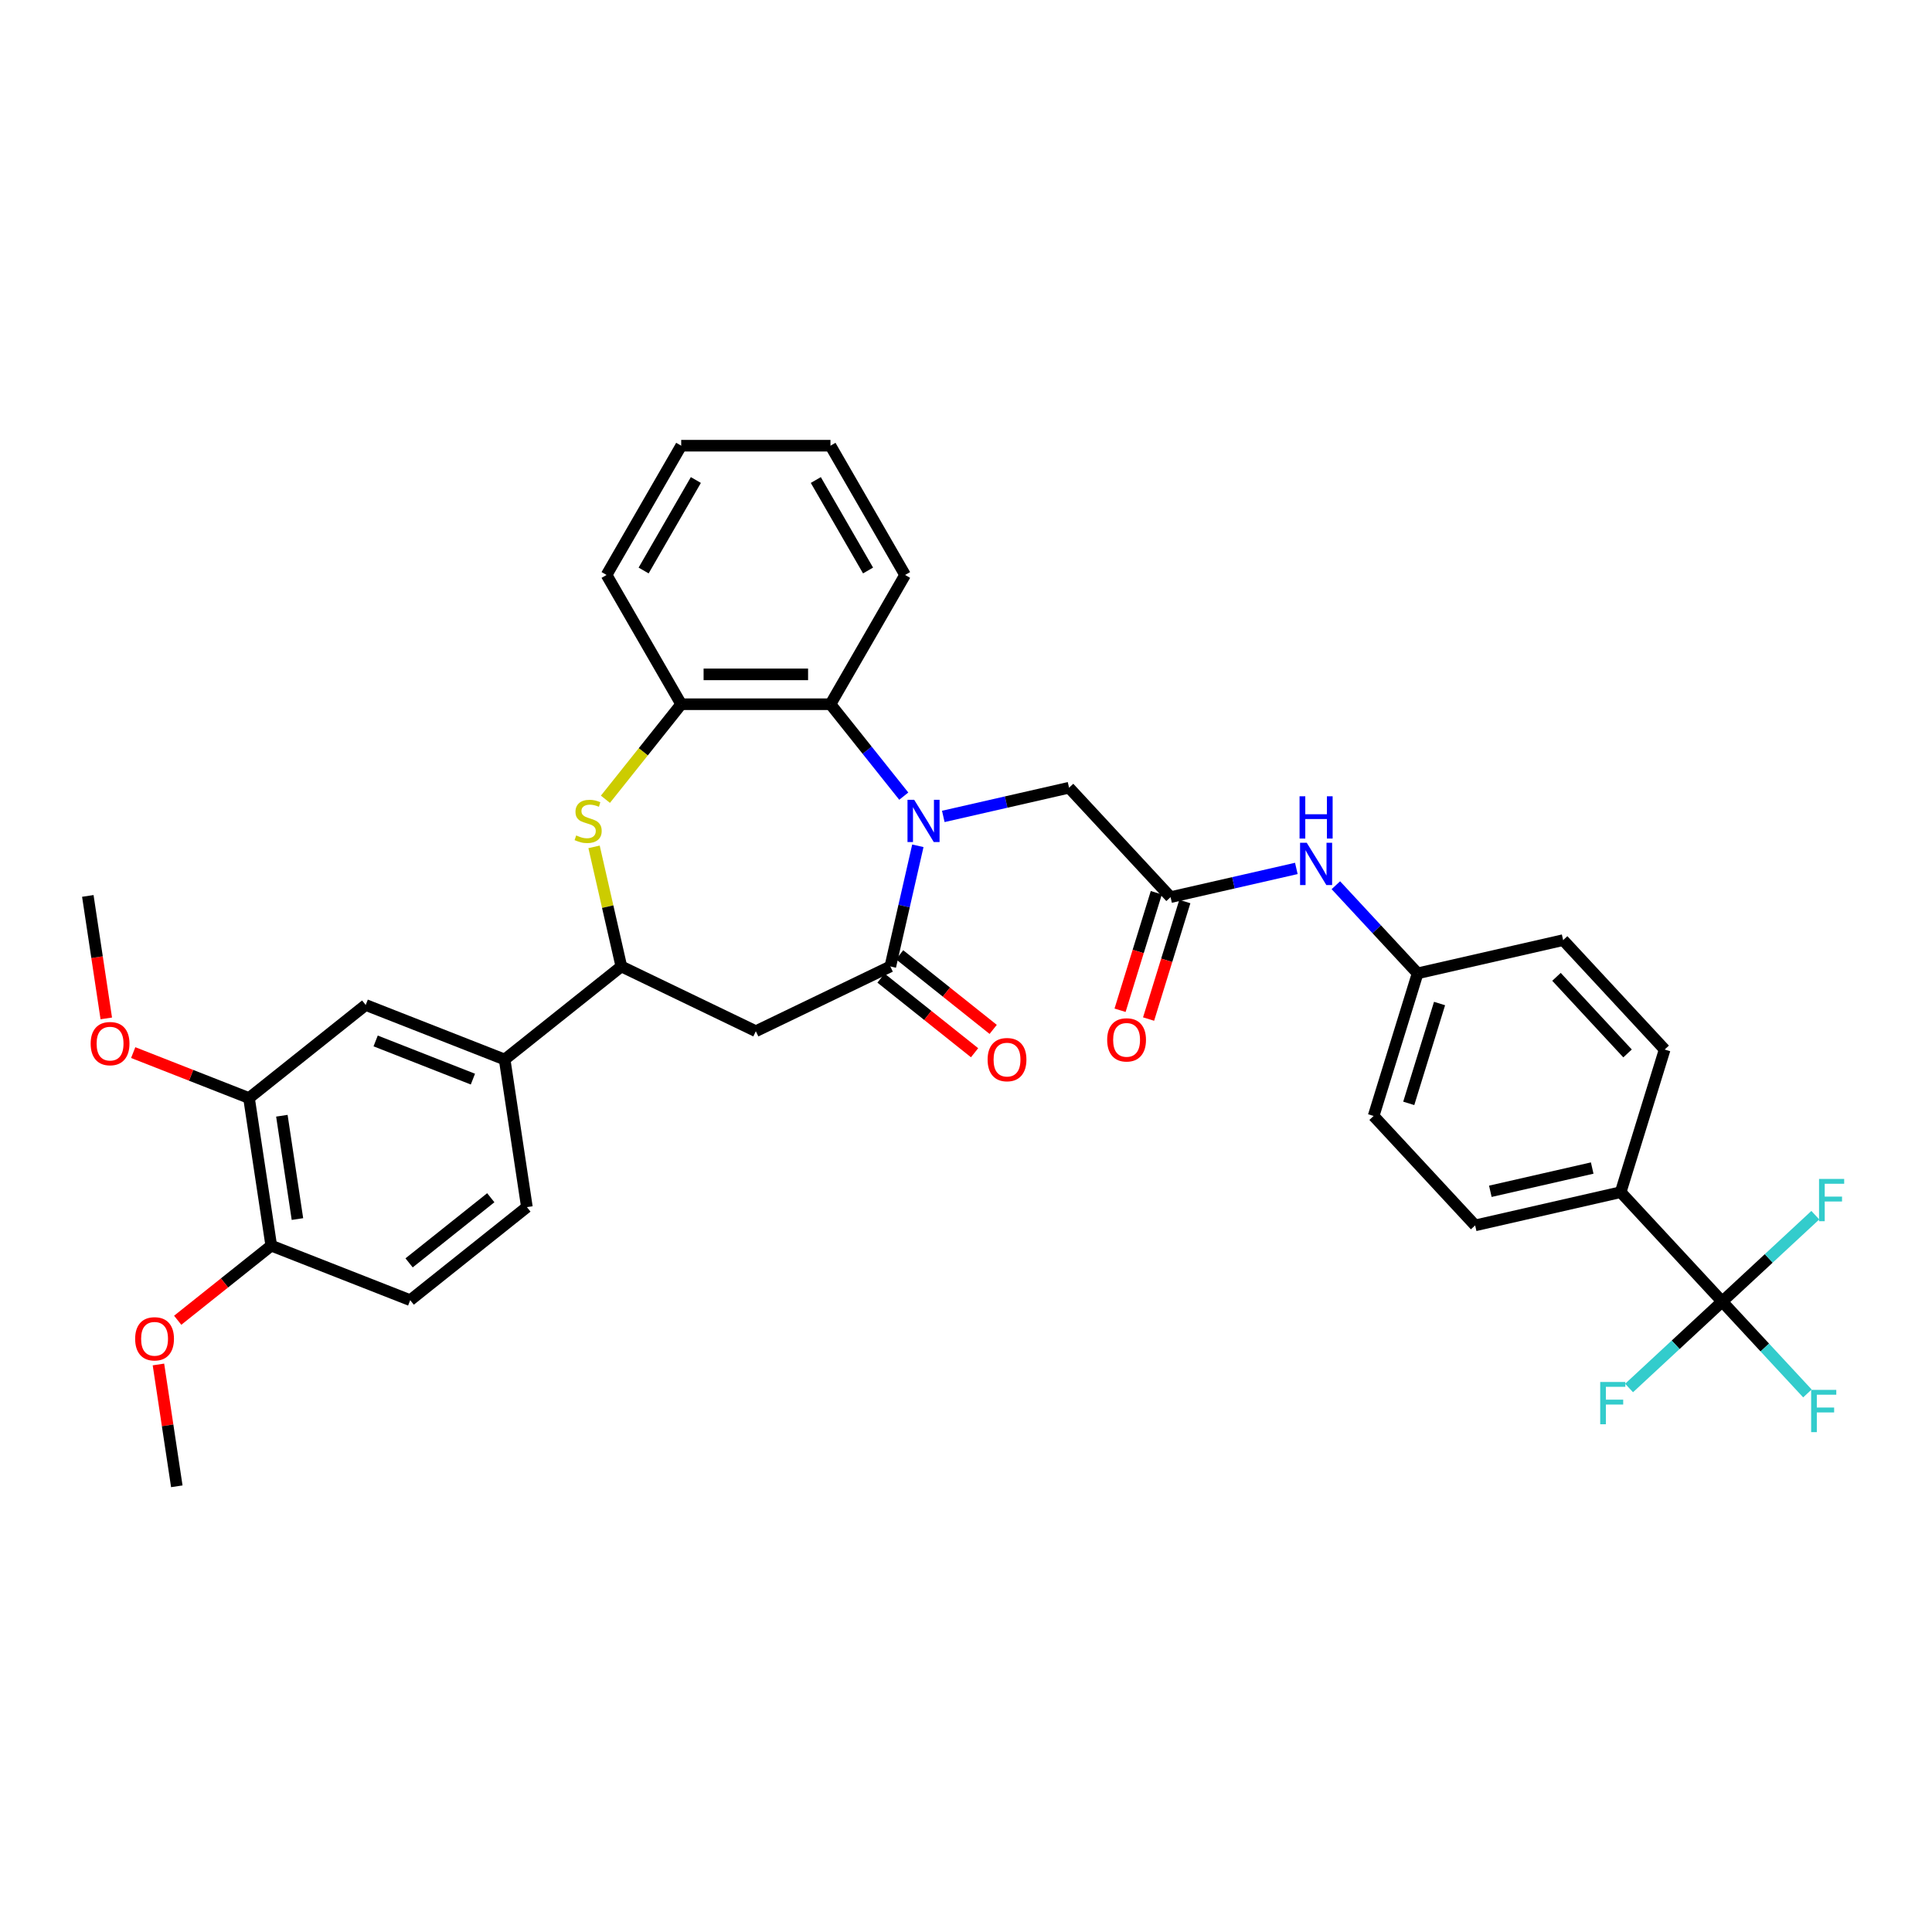 <?xml version='1.0' encoding='iso-8859-1'?>
<svg version='1.1' baseProfile='full'
              xmlns='http://www.w3.org/2000/svg'
                      xmlns:rdkit='http://www.rdkit.org/xml'
                      xmlns:xlink='http://www.w3.org/1999/xlink'
                  xml:space='preserve'
width='1000px' height='1000px' viewBox='0 0 1000 1000'>
<!-- END OF HEADER -->
<rect style='opacity:1.0;fill:#FFFFFF;stroke:none' width='1000' height='1000' x='0' y='0'> </rect>
<path class='bond-0' d='M 475.08,437.782 L 467.953,469.007' style='fill:none;fill-rule:evenodd;stroke:#0000FF;stroke-width:6px;stroke-linecap:butt;stroke-linejoin:miter;stroke-opacity:1' />
<path class='bond-0' d='M 467.953,469.007 L 460.826,500.233' style='fill:none;fill-rule:evenodd;stroke:#000000;stroke-width:6px;stroke-linecap:butt;stroke-linejoin:miter;stroke-opacity:1' />
<path class='bond-3' d='M 467.789,412.084 L 448.818,388.296' style='fill:none;fill-rule:evenodd;stroke:#0000FF;stroke-width:6px;stroke-linecap:butt;stroke-linejoin:miter;stroke-opacity:1' />
<path class='bond-3' d='M 448.818,388.296 L 429.848,364.508' style='fill:none;fill-rule:evenodd;stroke:#000000;stroke-width:6px;stroke-linecap:butt;stroke-linejoin:miter;stroke-opacity:1' />
<path class='bond-8' d='M 488.247,422.576 L 520.793,415.148' style='fill:none;fill-rule:evenodd;stroke:#0000FF;stroke-width:6px;stroke-linecap:butt;stroke-linejoin:miter;stroke-opacity:1' />
<path class='bond-8' d='M 520.793,415.148 L 553.339,407.72' style='fill:none;fill-rule:evenodd;stroke:#000000;stroke-width:6px;stroke-linecap:butt;stroke-linejoin:miter;stroke-opacity:1' />
<path class='bond-2' d='M 460.826,500.233 L 391.219,533.754' style='fill:none;fill-rule:evenodd;stroke:#000000;stroke-width:6px;stroke-linecap:butt;stroke-linejoin:miter;stroke-opacity:1' />
<path class='bond-14' d='M 456.009,506.273 L 480.223,525.583' style='fill:none;fill-rule:evenodd;stroke:#000000;stroke-width:6px;stroke-linecap:butt;stroke-linejoin:miter;stroke-opacity:1' />
<path class='bond-14' d='M 480.223,525.583 L 504.437,544.893' style='fill:none;fill-rule:evenodd;stroke:#FF0000;stroke-width:6px;stroke-linecap:butt;stroke-linejoin:miter;stroke-opacity:1' />
<path class='bond-14' d='M 465.643,494.192 L 489.857,513.502' style='fill:none;fill-rule:evenodd;stroke:#000000;stroke-width:6px;stroke-linecap:butt;stroke-linejoin:miter;stroke-opacity:1' />
<path class='bond-14' d='M 489.857,513.502 L 514.071,532.812' style='fill:none;fill-rule:evenodd;stroke:#FF0000;stroke-width:6px;stroke-linecap:butt;stroke-linejoin:miter;stroke-opacity:1' />
<path class='bond-1' d='M 313.366,413.693 L 332.978,389.1' style='fill:none;fill-rule:evenodd;stroke:#CCCC00;stroke-width:6px;stroke-linecap:butt;stroke-linejoin:miter;stroke-opacity:1' />
<path class='bond-1' d='M 332.978,389.1 L 352.589,364.508' style='fill:none;fill-rule:evenodd;stroke:#000000;stroke-width:6px;stroke-linecap:butt;stroke-linejoin:miter;stroke-opacity:1' />
<path class='bond-35' d='M 307.484,438.339 L 314.548,469.286' style='fill:none;fill-rule:evenodd;stroke:#CCCC00;stroke-width:6px;stroke-linecap:butt;stroke-linejoin:miter;stroke-opacity:1' />
<path class='bond-35' d='M 314.548,469.286 L 321.611,500.233' style='fill:none;fill-rule:evenodd;stroke:#000000;stroke-width:6px;stroke-linecap:butt;stroke-linejoin:miter;stroke-opacity:1' />
<path class='bond-5' d='M 391.219,533.754 L 321.611,500.233' style='fill:none;fill-rule:evenodd;stroke:#000000;stroke-width:6px;stroke-linecap:butt;stroke-linejoin:miter;stroke-opacity:1' />
<path class='bond-6' d='M 429.848,364.508 L 352.589,364.508' style='fill:none;fill-rule:evenodd;stroke:#000000;stroke-width:6px;stroke-linecap:butt;stroke-linejoin:miter;stroke-opacity:1' />
<path class='bond-6' d='M 418.259,349.056 L 364.178,349.056' style='fill:none;fill-rule:evenodd;stroke:#000000;stroke-width:6px;stroke-linecap:butt;stroke-linejoin:miter;stroke-opacity:1' />
<path class='bond-29' d='M 429.848,364.508 L 468.477,297.6' style='fill:none;fill-rule:evenodd;stroke:#000000;stroke-width:6px;stroke-linecap:butt;stroke-linejoin:miter;stroke-opacity:1' />
<path class='bond-4' d='M 891.406,673.7 L 838.857,617.066' style='fill:none;fill-rule:evenodd;stroke:#000000;stroke-width:6px;stroke-linecap:butt;stroke-linejoin:miter;stroke-opacity:1' />
<path class='bond-18' d='M 891.406,673.7 L 913.462,697.471' style='fill:none;fill-rule:evenodd;stroke:#000000;stroke-width:6px;stroke-linecap:butt;stroke-linejoin:miter;stroke-opacity:1' />
<path class='bond-18' d='M 913.462,697.471 L 935.518,721.242' style='fill:none;fill-rule:evenodd;stroke:#33CCCC;stroke-width:6px;stroke-linecap:butt;stroke-linejoin:miter;stroke-opacity:1' />
<path class='bond-19' d='M 891.406,673.7 L 867.307,696.061' style='fill:none;fill-rule:evenodd;stroke:#000000;stroke-width:6px;stroke-linecap:butt;stroke-linejoin:miter;stroke-opacity:1' />
<path class='bond-19' d='M 867.307,696.061 L 843.208,718.421' style='fill:none;fill-rule:evenodd;stroke:#33CCCC;stroke-width:6px;stroke-linecap:butt;stroke-linejoin:miter;stroke-opacity:1' />
<path class='bond-20' d='M 891.406,673.7 L 915.505,651.34' style='fill:none;fill-rule:evenodd;stroke:#000000;stroke-width:6px;stroke-linecap:butt;stroke-linejoin:miter;stroke-opacity:1' />
<path class='bond-20' d='M 915.505,651.34 L 939.604,628.979' style='fill:none;fill-rule:evenodd;stroke:#33CCCC;stroke-width:6px;stroke-linecap:butt;stroke-linejoin:miter;stroke-opacity:1' />
<path class='bond-9' d='M 321.611,500.233 L 261.208,548.402' style='fill:none;fill-rule:evenodd;stroke:#000000;stroke-width:6px;stroke-linecap:butt;stroke-linejoin:miter;stroke-opacity:1' />
<path class='bond-30' d='M 352.589,364.508 L 313.96,297.6' style='fill:none;fill-rule:evenodd;stroke:#000000;stroke-width:6px;stroke-linecap:butt;stroke-linejoin:miter;stroke-opacity:1' />
<path class='bond-7' d='M 605.888,464.354 L 553.339,407.72' style='fill:none;fill-rule:evenodd;stroke:#000000;stroke-width:6px;stroke-linecap:butt;stroke-linejoin:miter;stroke-opacity:1' />
<path class='bond-13' d='M 605.888,464.354 L 638.434,456.926' style='fill:none;fill-rule:evenodd;stroke:#000000;stroke-width:6px;stroke-linecap:butt;stroke-linejoin:miter;stroke-opacity:1' />
<path class='bond-13' d='M 638.434,456.926 L 670.981,449.497' style='fill:none;fill-rule:evenodd;stroke:#0000FF;stroke-width:6px;stroke-linecap:butt;stroke-linejoin:miter;stroke-opacity:1' />
<path class='bond-16' d='M 598.506,462.077 L 589.124,492.492' style='fill:none;fill-rule:evenodd;stroke:#000000;stroke-width:6px;stroke-linecap:butt;stroke-linejoin:miter;stroke-opacity:1' />
<path class='bond-16' d='M 589.124,492.492 L 579.742,522.908' style='fill:none;fill-rule:evenodd;stroke:#FF0000;stroke-width:6px;stroke-linecap:butt;stroke-linejoin:miter;stroke-opacity:1' />
<path class='bond-16' d='M 613.271,466.631 L 603.889,497.047' style='fill:none;fill-rule:evenodd;stroke:#000000;stroke-width:6px;stroke-linecap:butt;stroke-linejoin:miter;stroke-opacity:1' />
<path class='bond-16' d='M 603.889,497.047 L 594.507,527.462' style='fill:none;fill-rule:evenodd;stroke:#FF0000;stroke-width:6px;stroke-linecap:butt;stroke-linejoin:miter;stroke-opacity:1' />
<path class='bond-10' d='M 261.208,548.402 L 189.29,520.177' style='fill:none;fill-rule:evenodd;stroke:#000000;stroke-width:6px;stroke-linecap:butt;stroke-linejoin:miter;stroke-opacity:1' />
<path class='bond-10' d='M 244.775,558.552 L 194.433,538.794' style='fill:none;fill-rule:evenodd;stroke:#000000;stroke-width:6px;stroke-linecap:butt;stroke-linejoin:miter;stroke-opacity:1' />
<path class='bond-17' d='M 261.208,548.402 L 272.723,624.798' style='fill:none;fill-rule:evenodd;stroke:#000000;stroke-width:6px;stroke-linecap:butt;stroke-linejoin:miter;stroke-opacity:1' />
<path class='bond-11' d='M 189.29,520.177 L 128.887,568.347' style='fill:none;fill-rule:evenodd;stroke:#000000;stroke-width:6px;stroke-linecap:butt;stroke-linejoin:miter;stroke-opacity:1' />
<path class='bond-27' d='M 128.887,568.347 L 98.916,556.584' style='fill:none;fill-rule:evenodd;stroke:#000000;stroke-width:6px;stroke-linecap:butt;stroke-linejoin:miter;stroke-opacity:1' />
<path class='bond-27' d='M 98.916,556.584 L 68.944,544.821' style='fill:none;fill-rule:evenodd;stroke:#FF0000;stroke-width:6px;stroke-linecap:butt;stroke-linejoin:miter;stroke-opacity:1' />
<path class='bond-38' d='M 128.887,568.347 L 140.402,644.742' style='fill:none;fill-rule:evenodd;stroke:#000000;stroke-width:6px;stroke-linecap:butt;stroke-linejoin:miter;stroke-opacity:1' />
<path class='bond-38' d='M 145.893,577.503 L 153.954,630.98' style='fill:none;fill-rule:evenodd;stroke:#000000;stroke-width:6px;stroke-linecap:butt;stroke-linejoin:miter;stroke-opacity:1' />
<path class='bond-12' d='M 838.857,617.066 L 763.535,634.257' style='fill:none;fill-rule:evenodd;stroke:#000000;stroke-width:6px;stroke-linecap:butt;stroke-linejoin:miter;stroke-opacity:1' />
<path class='bond-12' d='M 824.12,604.58 L 771.395,616.614' style='fill:none;fill-rule:evenodd;stroke:#000000;stroke-width:6px;stroke-linecap:butt;stroke-linejoin:miter;stroke-opacity:1' />
<path class='bond-37' d='M 838.857,617.066 L 861.629,543.24' style='fill:none;fill-rule:evenodd;stroke:#000000;stroke-width:6px;stroke-linecap:butt;stroke-linejoin:miter;stroke-opacity:1' />
<path class='bond-24' d='M 691.439,458.187 L 712.599,480.992' style='fill:none;fill-rule:evenodd;stroke:#0000FF;stroke-width:6px;stroke-linecap:butt;stroke-linejoin:miter;stroke-opacity:1' />
<path class='bond-24' d='M 712.599,480.992 L 733.759,503.797' style='fill:none;fill-rule:evenodd;stroke:#000000;stroke-width:6px;stroke-linecap:butt;stroke-linejoin:miter;stroke-opacity:1' />
<path class='bond-15' d='M 140.402,644.742 L 212.32,672.968' style='fill:none;fill-rule:evenodd;stroke:#000000;stroke-width:6px;stroke-linecap:butt;stroke-linejoin:miter;stroke-opacity:1' />
<path class='bond-28' d='M 140.402,644.742 L 116.188,664.052' style='fill:none;fill-rule:evenodd;stroke:#000000;stroke-width:6px;stroke-linecap:butt;stroke-linejoin:miter;stroke-opacity:1' />
<path class='bond-28' d='M 116.188,664.052 L 91.974,683.362' style='fill:none;fill-rule:evenodd;stroke:#FF0000;stroke-width:6px;stroke-linecap:butt;stroke-linejoin:miter;stroke-opacity:1' />
<path class='bond-21' d='M 272.723,624.798 L 212.32,672.968' style='fill:none;fill-rule:evenodd;stroke:#000000;stroke-width:6px;stroke-linecap:butt;stroke-linejoin:miter;stroke-opacity:1' />
<path class='bond-21' d='M 254.028,619.943 L 211.746,653.662' style='fill:none;fill-rule:evenodd;stroke:#000000;stroke-width:6px;stroke-linecap:butt;stroke-linejoin:miter;stroke-opacity:1' />
<path class='bond-22' d='M 861.629,543.24 L 809.08,486.605' style='fill:none;fill-rule:evenodd;stroke:#000000;stroke-width:6px;stroke-linecap:butt;stroke-linejoin:miter;stroke-opacity:1' />
<path class='bond-22' d='M 842.42,545.254 L 805.635,505.61' style='fill:none;fill-rule:evenodd;stroke:#000000;stroke-width:6px;stroke-linecap:butt;stroke-linejoin:miter;stroke-opacity:1' />
<path class='bond-23' d='M 763.535,634.257 L 710.986,577.623' style='fill:none;fill-rule:evenodd;stroke:#000000;stroke-width:6px;stroke-linecap:butt;stroke-linejoin:miter;stroke-opacity:1' />
<path class='bond-25' d='M 733.759,503.797 L 809.08,486.605' style='fill:none;fill-rule:evenodd;stroke:#000000;stroke-width:6px;stroke-linecap:butt;stroke-linejoin:miter;stroke-opacity:1' />
<path class='bond-26' d='M 733.759,503.797 L 710.986,577.623' style='fill:none;fill-rule:evenodd;stroke:#000000;stroke-width:6px;stroke-linecap:butt;stroke-linejoin:miter;stroke-opacity:1' />
<path class='bond-26' d='M 745.108,519.425 L 729.167,571.103' style='fill:none;fill-rule:evenodd;stroke:#000000;stroke-width:6px;stroke-linecap:butt;stroke-linejoin:miter;stroke-opacity:1' />
<path class='bond-31' d='M 55.011,527.126 L 50.233,495.426' style='fill:none;fill-rule:evenodd;stroke:#FF0000;stroke-width:6px;stroke-linecap:butt;stroke-linejoin:miter;stroke-opacity:1' />
<path class='bond-31' d='M 50.233,495.426 L 45.455,463.725' style='fill:none;fill-rule:evenodd;stroke:#000000;stroke-width:6px;stroke-linecap:butt;stroke-linejoin:miter;stroke-opacity:1' />
<path class='bond-32' d='M 82.009,706.247 L 86.761,737.777' style='fill:none;fill-rule:evenodd;stroke:#FF0000;stroke-width:6px;stroke-linecap:butt;stroke-linejoin:miter;stroke-opacity:1' />
<path class='bond-32' d='M 86.761,737.777 L 91.514,769.307' style='fill:none;fill-rule:evenodd;stroke:#000000;stroke-width:6px;stroke-linecap:butt;stroke-linejoin:miter;stroke-opacity:1' />
<path class='bond-33' d='M 468.477,297.6 L 429.848,230.693' style='fill:none;fill-rule:evenodd;stroke:#000000;stroke-width:6px;stroke-linecap:butt;stroke-linejoin:miter;stroke-opacity:1' />
<path class='bond-33' d='M 449.301,295.29 L 422.261,248.455' style='fill:none;fill-rule:evenodd;stroke:#000000;stroke-width:6px;stroke-linecap:butt;stroke-linejoin:miter;stroke-opacity:1' />
<path class='bond-36' d='M 313.96,297.6 L 352.589,230.693' style='fill:none;fill-rule:evenodd;stroke:#000000;stroke-width:6px;stroke-linecap:butt;stroke-linejoin:miter;stroke-opacity:1' />
<path class='bond-36' d='M 333.136,295.29 L 360.177,248.455' style='fill:none;fill-rule:evenodd;stroke:#000000;stroke-width:6px;stroke-linecap:butt;stroke-linejoin:miter;stroke-opacity:1' />
<path class='bond-34' d='M 429.848,230.693 L 352.589,230.693' style='fill:none;fill-rule:evenodd;stroke:#000000;stroke-width:6px;stroke-linecap:butt;stroke-linejoin:miter;stroke-opacity:1' />
<path  class='atom-0' d='M 473.181 413.971
L 480.351 425.56
Q 481.062 426.704, 482.205 428.774
Q 483.348 430.845, 483.41 430.968
L 483.41 413.971
L 486.315 413.971
L 486.315 435.851
L 483.318 435.851
L 475.623 423.181
Q 474.726 421.697, 473.768 419.998
Q 472.841 418.298, 472.563 417.772
L 472.563 435.851
L 469.72 435.851
L 469.72 413.971
L 473.181 413.971
' fill='#0000FF'/>
<path  class='atom-2' d='M 298.239 432.421
Q 298.486 432.513, 299.506 432.946
Q 300.526 433.379, 301.638 433.657
Q 302.782 433.904, 303.894 433.904
Q 305.965 433.904, 307.17 432.915
Q 308.375 431.895, 308.375 430.134
Q 308.375 428.929, 307.757 428.187
Q 307.17 427.445, 306.243 427.043
Q 305.316 426.642, 303.771 426.178
Q 301.824 425.591, 300.649 425.035
Q 299.506 424.479, 298.672 423.304
Q 297.868 422.13, 297.868 420.152
Q 297.868 417.402, 299.722 415.702
Q 301.607 414.002, 305.316 414.002
Q 307.85 414.002, 310.724 415.207
L 310.013 417.587
Q 307.386 416.505, 305.408 416.505
Q 303.276 416.505, 302.102 417.402
Q 300.927 418.267, 300.958 419.781
Q 300.958 420.956, 301.546 421.666
Q 302.164 422.377, 303.029 422.779
Q 303.925 423.181, 305.408 423.644
Q 307.386 424.262, 308.561 424.88
Q 309.735 425.498, 310.569 426.765
Q 311.435 428.001, 311.435 430.134
Q 311.435 433.162, 309.395 434.8
Q 307.386 436.407, 304.018 436.407
Q 302.071 436.407, 300.588 435.975
Q 299.135 435.573, 297.404 434.862
L 298.239 432.421
' fill='#CCCC00'/>
<path  class='atom-14' d='M 676.373 436.223
L 683.543 447.811
Q 684.254 448.955, 685.397 451.025
Q 686.54 453.096, 686.602 453.219
L 686.602 436.223
L 689.507 436.223
L 689.507 458.102
L 686.509 458.102
L 678.815 445.432
Q 677.918 443.948, 676.96 442.249
Q 676.033 440.549, 675.755 440.024
L 675.755 458.102
L 672.912 458.102
L 672.912 436.223
L 676.373 436.223
' fill='#0000FF'/>
<path  class='atom-14' d='M 672.649 412.155
L 675.616 412.155
L 675.616 421.457
L 686.803 421.457
L 686.803 412.155
L 689.77 412.155
L 689.77 434.035
L 686.803 434.035
L 686.803 423.929
L 675.616 423.929
L 675.616 434.035
L 672.649 434.035
L 672.649 412.155
' fill='#0000FF'/>
<path  class='atom-15' d='M 511.186 548.464
Q 511.186 543.211, 513.781 540.275
Q 516.377 537.339, 521.229 537.339
Q 526.081 537.339, 528.677 540.275
Q 531.273 543.211, 531.273 548.464
Q 531.273 553.78, 528.646 556.808
Q 526.019 559.806, 521.229 559.806
Q 516.408 559.806, 513.781 556.808
Q 511.186 553.81, 511.186 548.464
M 521.229 557.333
Q 524.567 557.333, 526.359 555.108
Q 528.182 552.852, 528.182 548.464
Q 528.182 544.169, 526.359 542.005
Q 524.567 539.811, 521.229 539.811
Q 517.892 539.811, 516.068 541.974
Q 514.276 544.138, 514.276 548.464
Q 514.276 552.883, 516.068 555.108
Q 517.892 557.333, 521.229 557.333
' fill='#FF0000'/>
<path  class='atom-17' d='M 573.072 538.242
Q 573.072 532.988, 575.668 530.052
Q 578.264 527.117, 583.116 527.117
Q 587.968 527.117, 590.564 530.052
Q 593.159 532.988, 593.159 538.242
Q 593.159 543.557, 590.533 546.586
Q 587.906 549.583, 583.116 549.583
Q 578.295 549.583, 575.668 546.586
Q 573.072 543.588, 573.072 538.242
M 583.116 547.111
Q 586.453 547.111, 588.246 544.886
Q 590.069 542.63, 590.069 538.242
Q 590.069 533.946, 588.246 531.783
Q 586.453 529.589, 583.116 529.589
Q 579.778 529.589, 577.955 531.752
Q 576.163 533.915, 576.163 538.242
Q 576.163 542.661, 577.955 544.886
Q 579.778 547.111, 583.116 547.111
' fill='#FF0000'/>
<path  class='atom-19' d='M 937.45 719.395
L 950.46 719.395
L 950.46 721.898
L 940.386 721.898
L 940.386 728.542
L 949.348 728.542
L 949.348 731.076
L 940.386 731.076
L 940.386 741.274
L 937.45 741.274
L 937.45 719.395
' fill='#33CCCC'/>
<path  class='atom-20' d='M 828.266 715.309
L 841.277 715.309
L 841.277 717.813
L 831.202 717.813
L 831.202 724.457
L 840.164 724.457
L 840.164 726.991
L 831.202 726.991
L 831.202 737.189
L 828.266 737.189
L 828.266 715.309
' fill='#33CCCC'/>
<path  class='atom-21' d='M 941.535 610.211
L 954.545 610.211
L 954.545 612.714
L 944.471 612.714
L 944.471 619.359
L 953.433 619.359
L 953.433 621.893
L 944.471 621.893
L 944.471 632.091
L 941.535 632.091
L 941.535 610.211
' fill='#33CCCC'/>
<path  class='atom-28' d='M 46.926 540.183
Q 46.926 534.929, 49.522 531.993
Q 52.117 529.057, 56.969 529.057
Q 61.821 529.057, 64.417 531.993
Q 67.013 534.929, 67.013 540.183
Q 67.013 545.498, 64.386 548.527
Q 61.759 551.524, 56.969 551.524
Q 52.148 551.524, 49.522 548.527
Q 46.926 545.529, 46.926 540.183
M 56.969 549.052
Q 60.307 549.052, 62.099 546.827
Q 63.923 544.571, 63.923 540.183
Q 63.923 535.887, 62.099 533.724
Q 60.307 531.53, 56.969 531.53
Q 53.632 531.53, 51.809 533.693
Q 50.016 535.856, 50.016 540.183
Q 50.016 544.602, 51.809 546.827
Q 53.632 549.052, 56.969 549.052
' fill='#FF0000'/>
<path  class='atom-29' d='M 69.955 692.974
Q 69.955 687.72, 72.551 684.784
Q 75.147 681.849, 79.999 681.849
Q 84.851 681.849, 87.447 684.784
Q 90.043 687.72, 90.043 692.974
Q 90.043 698.289, 87.416 701.318
Q 84.789 704.315, 79.999 704.315
Q 75.178 704.315, 72.551 701.318
Q 69.955 698.32, 69.955 692.974
M 79.999 701.843
Q 83.336 701.843, 85.129 699.618
Q 86.952 697.362, 86.952 692.974
Q 86.952 688.678, 85.129 686.515
Q 83.336 684.321, 79.999 684.321
Q 76.661 684.321, 74.838 686.484
Q 73.046 688.647, 73.046 692.974
Q 73.046 697.393, 74.838 699.618
Q 76.661 701.843, 79.999 701.843
' fill='#FF0000'/>
</svg>
